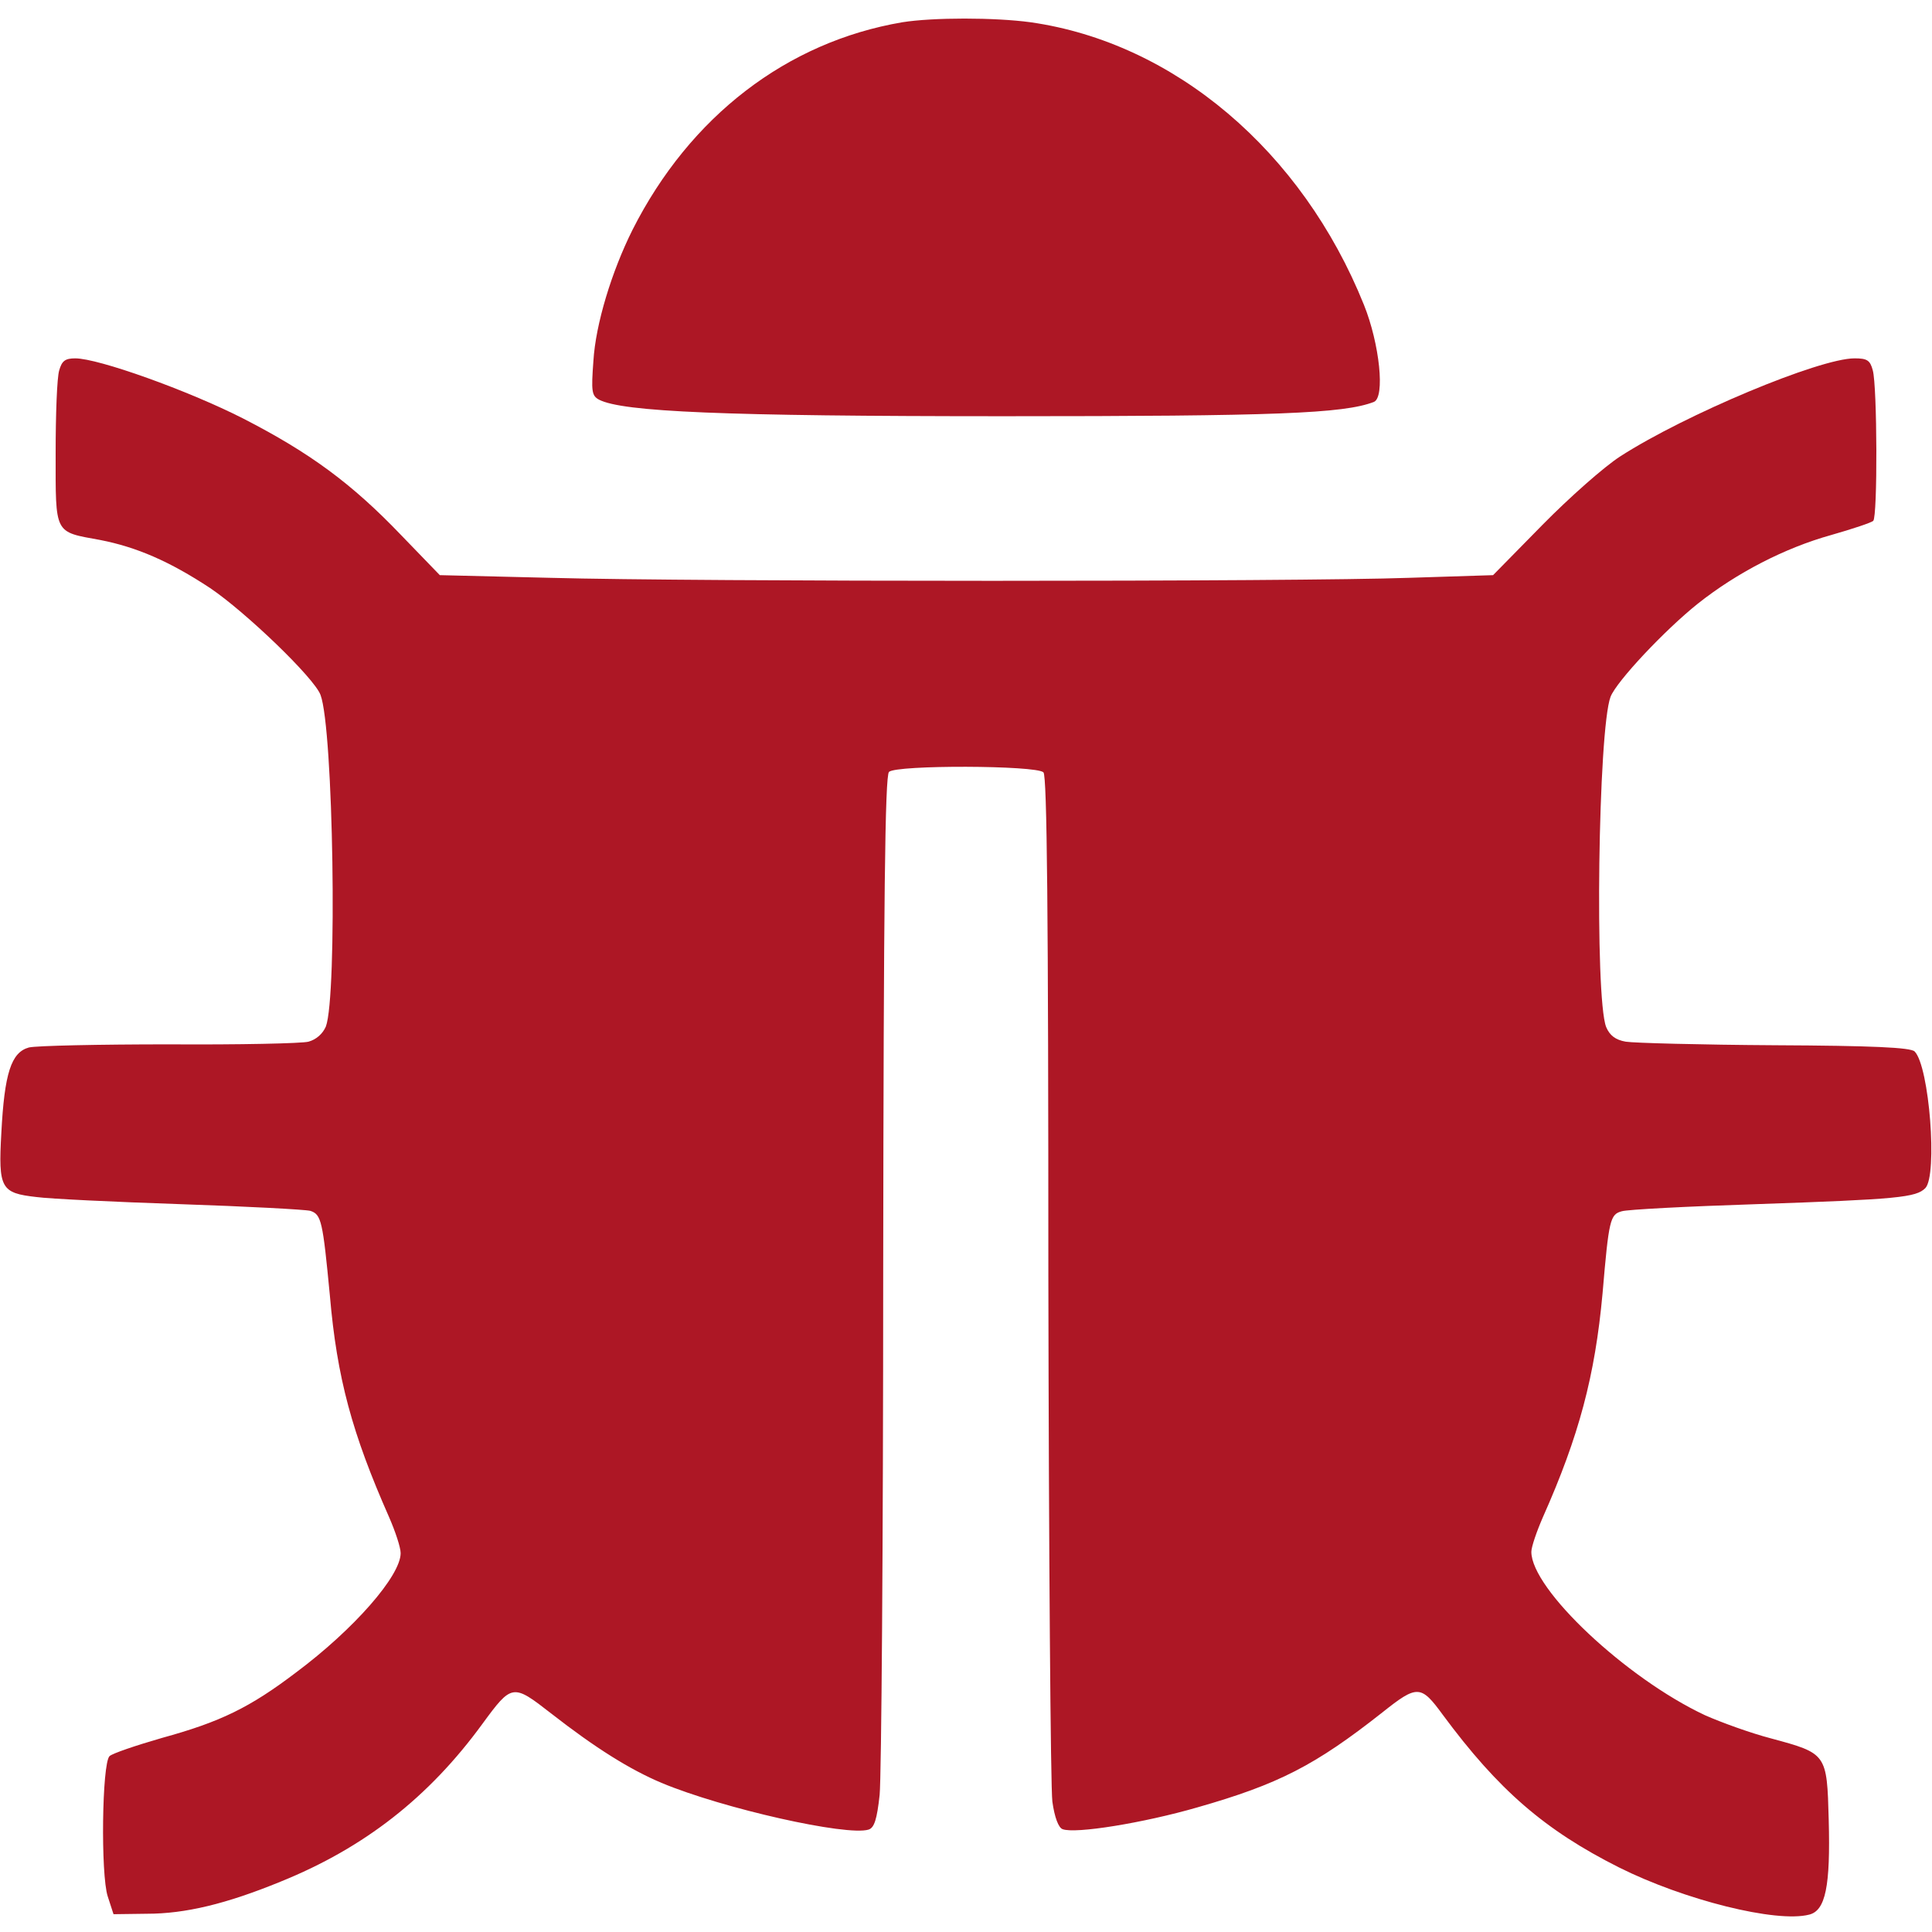 <?xml version="1.0" encoding="utf-8"?>
<!-- Generator: Adobe Illustrator 21.1.0, SVG Export Plug-In . SVG Version: 6.00 Build 0)  -->
<!DOCTYPE svg PUBLIC "-//W3C//DTD SVG 1.1//EN" "http://www.w3.org/Graphics/SVG/1.1/DTD/svg11.dtd">
<svg version="1.1" id="Слой_1" xmlns="http://www.w3.org/2000/svg" xmlns:xlink="http://www.w3.org/1999/xlink" x="0px" y="0px"
	 viewBox="0 0 434 434" style="enable-background:new 0 0 434 434;" xml:space="preserve">
<g transform="translate(0,434) scale(0.1,-0.1)">
	<path style="fill:#AD1725;" d="M2027,4290c-259-44-477-211-606-466c-47-94-83-212-88-295c-5-68-4-78,13-87c53-27,277-37,909-37
		c612,0,763,6,831,32c26,10,13,131-22,218c-139,346-426,589-749,635C2234,4301,2096,4301,2027,4290z"/>
	<path style="fill:#AD1725;" d="M133,3508c-5-16-8-99-8-186c0-184-4-176,100-195c82-16,156-48,247-108c80-54,234-202,248-240
		c29-76,38-676,12-745c-7-16-21-29-39-34c-15-4-156-7-313-6c-157,0-298-3-315-7c-40-11-55-58-62-192c-7-125-1-135,79-144
		c29-4,175-11,323-16c149-5,280-12,292-15c25-8,28-23,44-190c16-186,50-310,133-498c14-32,26-68,26-81c0-51-105-171-235-268
		c-104-79-170-111-301-147c-59-17-112-35-118-41c-17-17-20-266-4-315l13-40l75,1c86,0,178,22,300,72c188,76,333,189,454,355
		c66,90,68,90,154,23c100-78,177-126,248-156c139-58,416-120,465-105c13,4,19,23,25,78c4,40,8,570,8,1179c1,830,4,1110,13,1119
		c16,16,331,15,347-1c8-8,11-312,11-1133c1-617,5-1148,9-1179c5-36,14-59,23-62c28-11,182,14,303,49c182,52,264,94,415,213
		c79,63,87,62,136-5c125-169,229-259,396-343c146-73,353-125,427-106c37,9,48,64,44,213s-4,149-130,183c-46,12-112,36-148,52
		c-177,83-390,283-390,367c0,11,12,46,26,78c81,182,117,317,134,503c14,165,17,177,43,184c12,4,148,11,302,16c319,11,359,15,380,36
		c28,29,9,274-24,307c-9,9-95,13-314,14c-166,1-317,5-335,8c-23,4-36,14-44,33c-26,67-18,669,10,742c14,35,121,149,196,209
		c87,69,195,125,299,154c49,14,91,28,95,32c10,9,9,303-1,338c-6,23-13,27-41,27c-79,0-380-126-526-220c-36-23-115-93-175-154
		l-111-113l-189-6c-246-9-1606-9-1929,0l-248,6l-87,90c-111,116-205,185-355,262c-124,63-325,135-377,135
		C146,3535,139,3529,133,3508z"/>
</g>
</svg>
